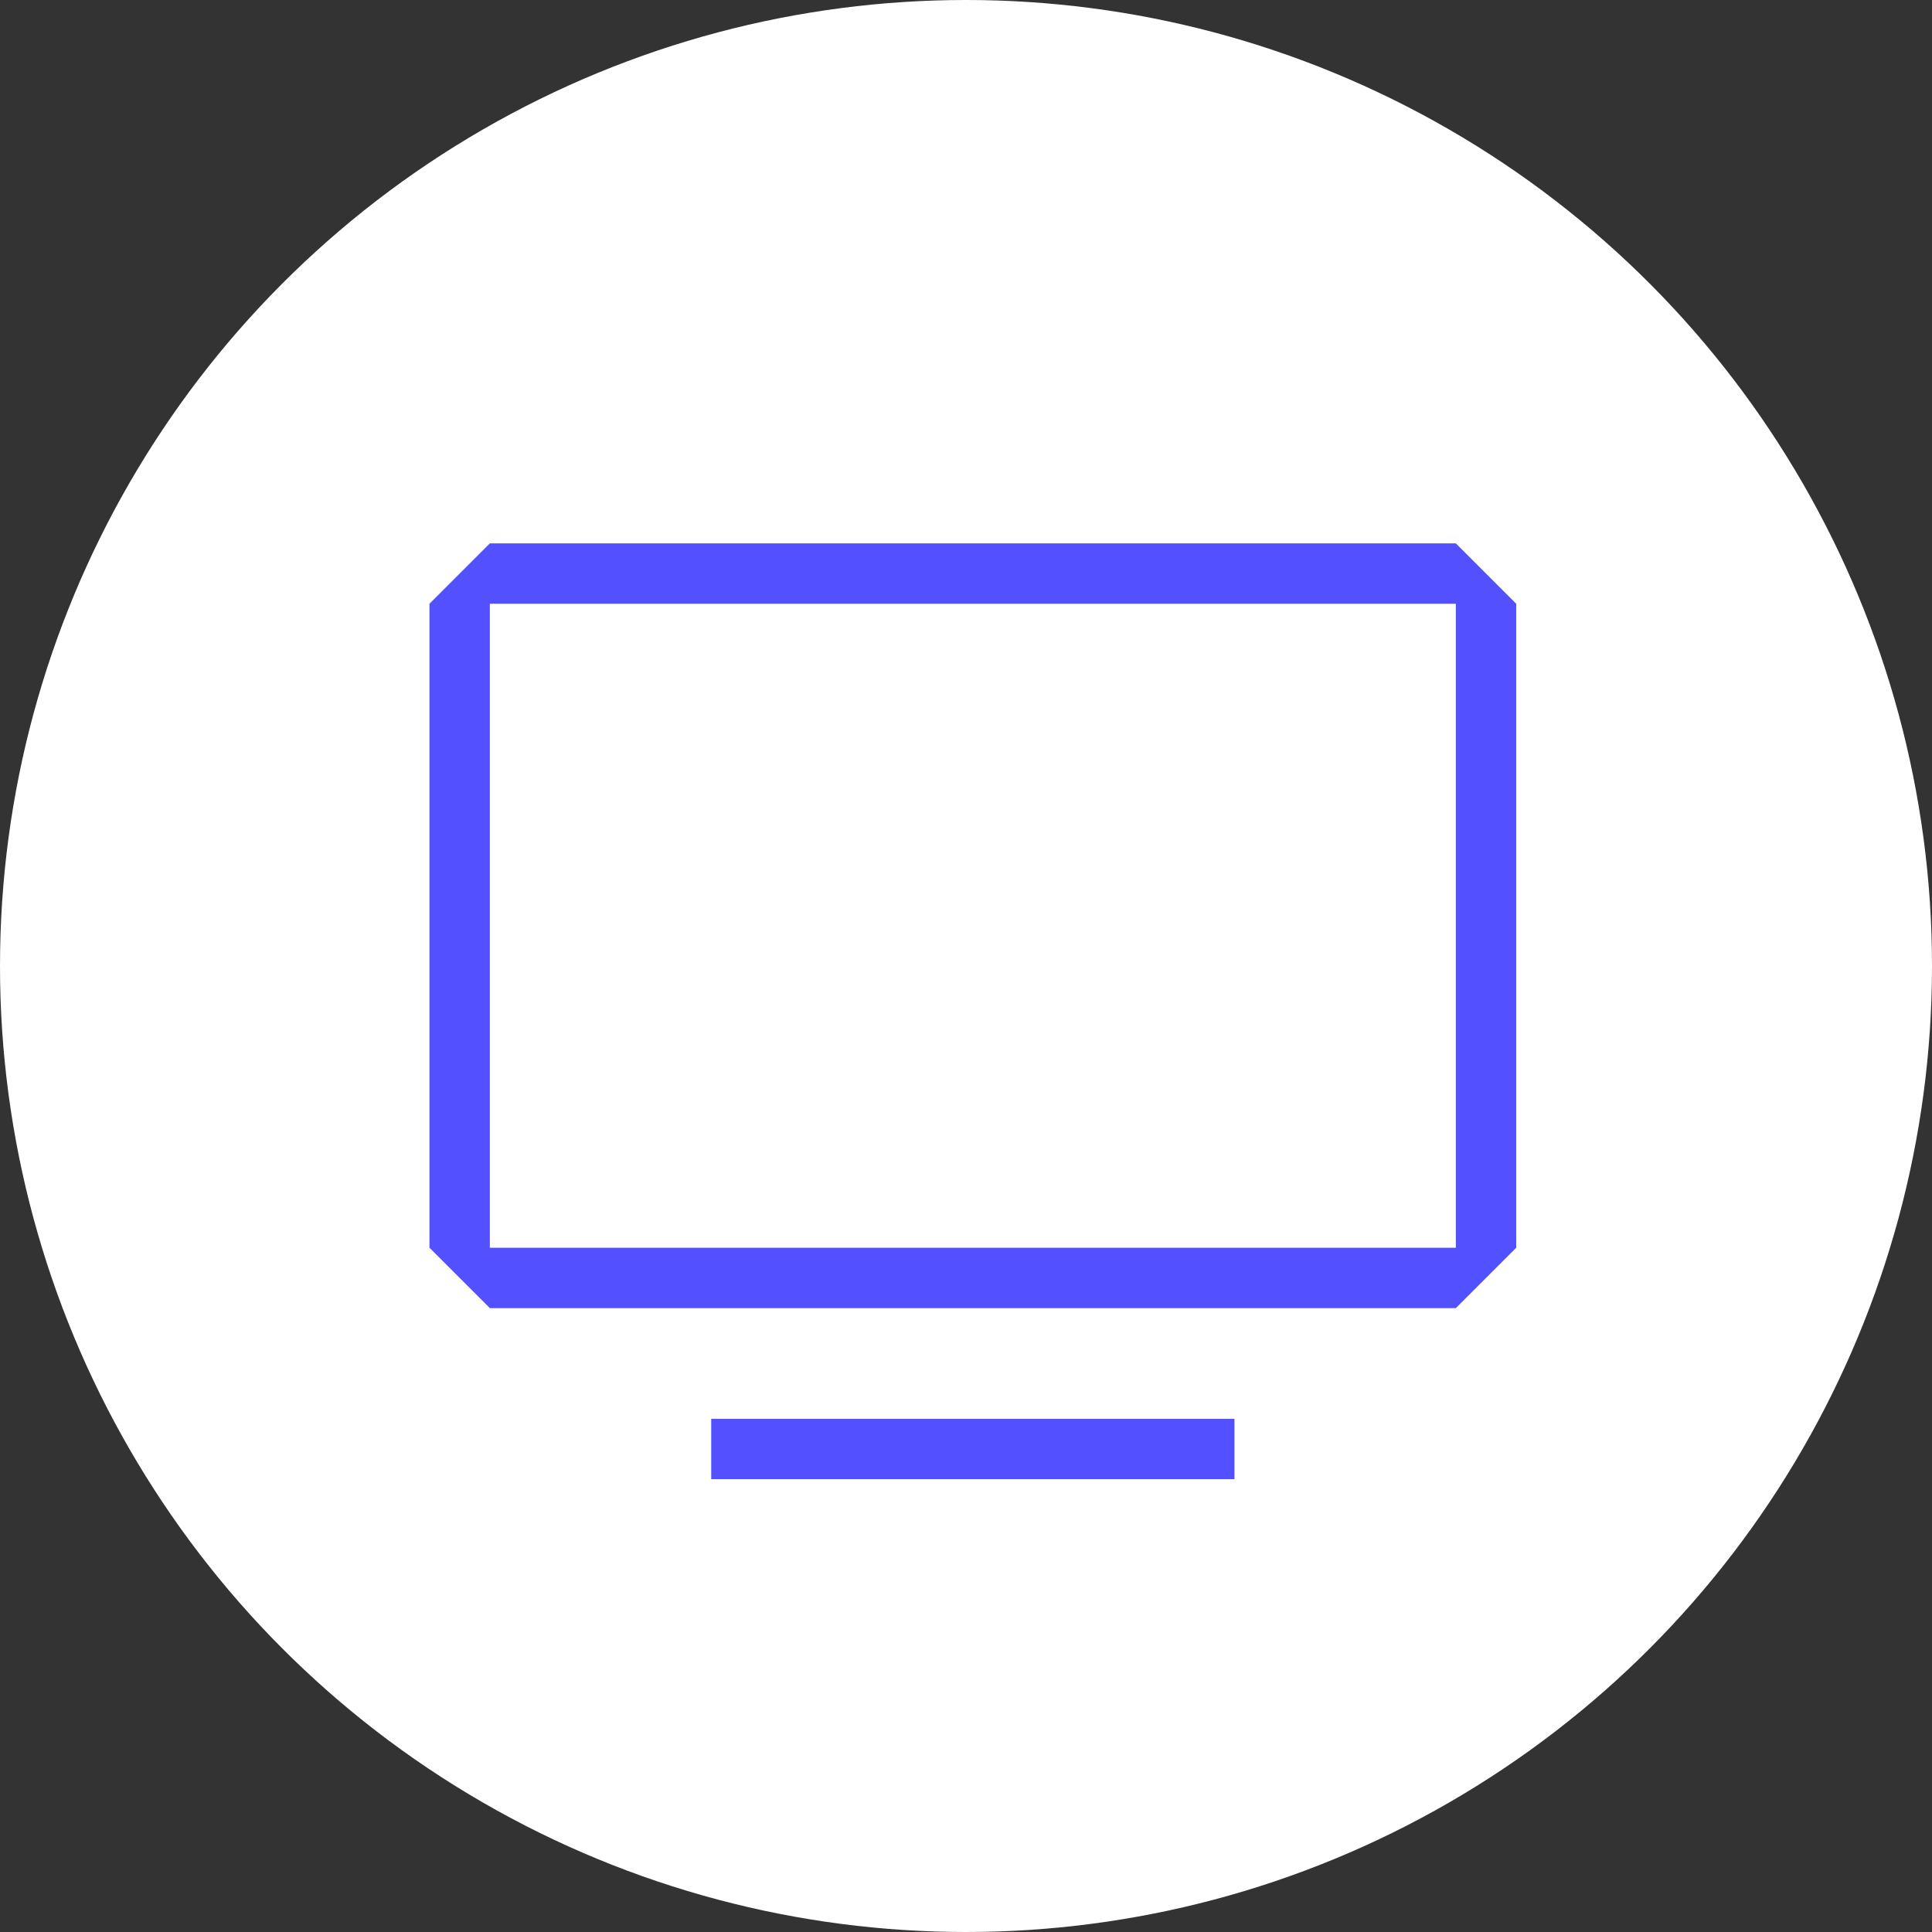 <?xml version="1.0" encoding="UTF-8"?> <svg xmlns="http://www.w3.org/2000/svg" id="Warstwa_1" data-name="Warstwa 1" viewBox="0 0 48 48"><rect x="0" y="0" width="48" height="48" fill="#333333" stroke="none"/><defs><style> .cls-1 { fill: none; stroke: #5350ff; stroke-linejoin: bevel; stroke-width: 1.5px; } .cls-2 { fill: #5350ff; } .cls-2, .cls-3 { stroke-width: 0px; } .cls-3 { fill: #fff; } </style></defs><circle class="cls-3" cx="24" cy="24" r="24"></circle><path class="cls-2" d="m36.17,15v16H12.17V15h24m0-1.5H12.17l-1.5,1.5v16l1.5,1.5h24l1.5-1.5V15l-1.5-1.5h0Z"></path><line class="cls-1" x1="17.67" y1="36" x2="30.67" y2="36"></line></svg> 